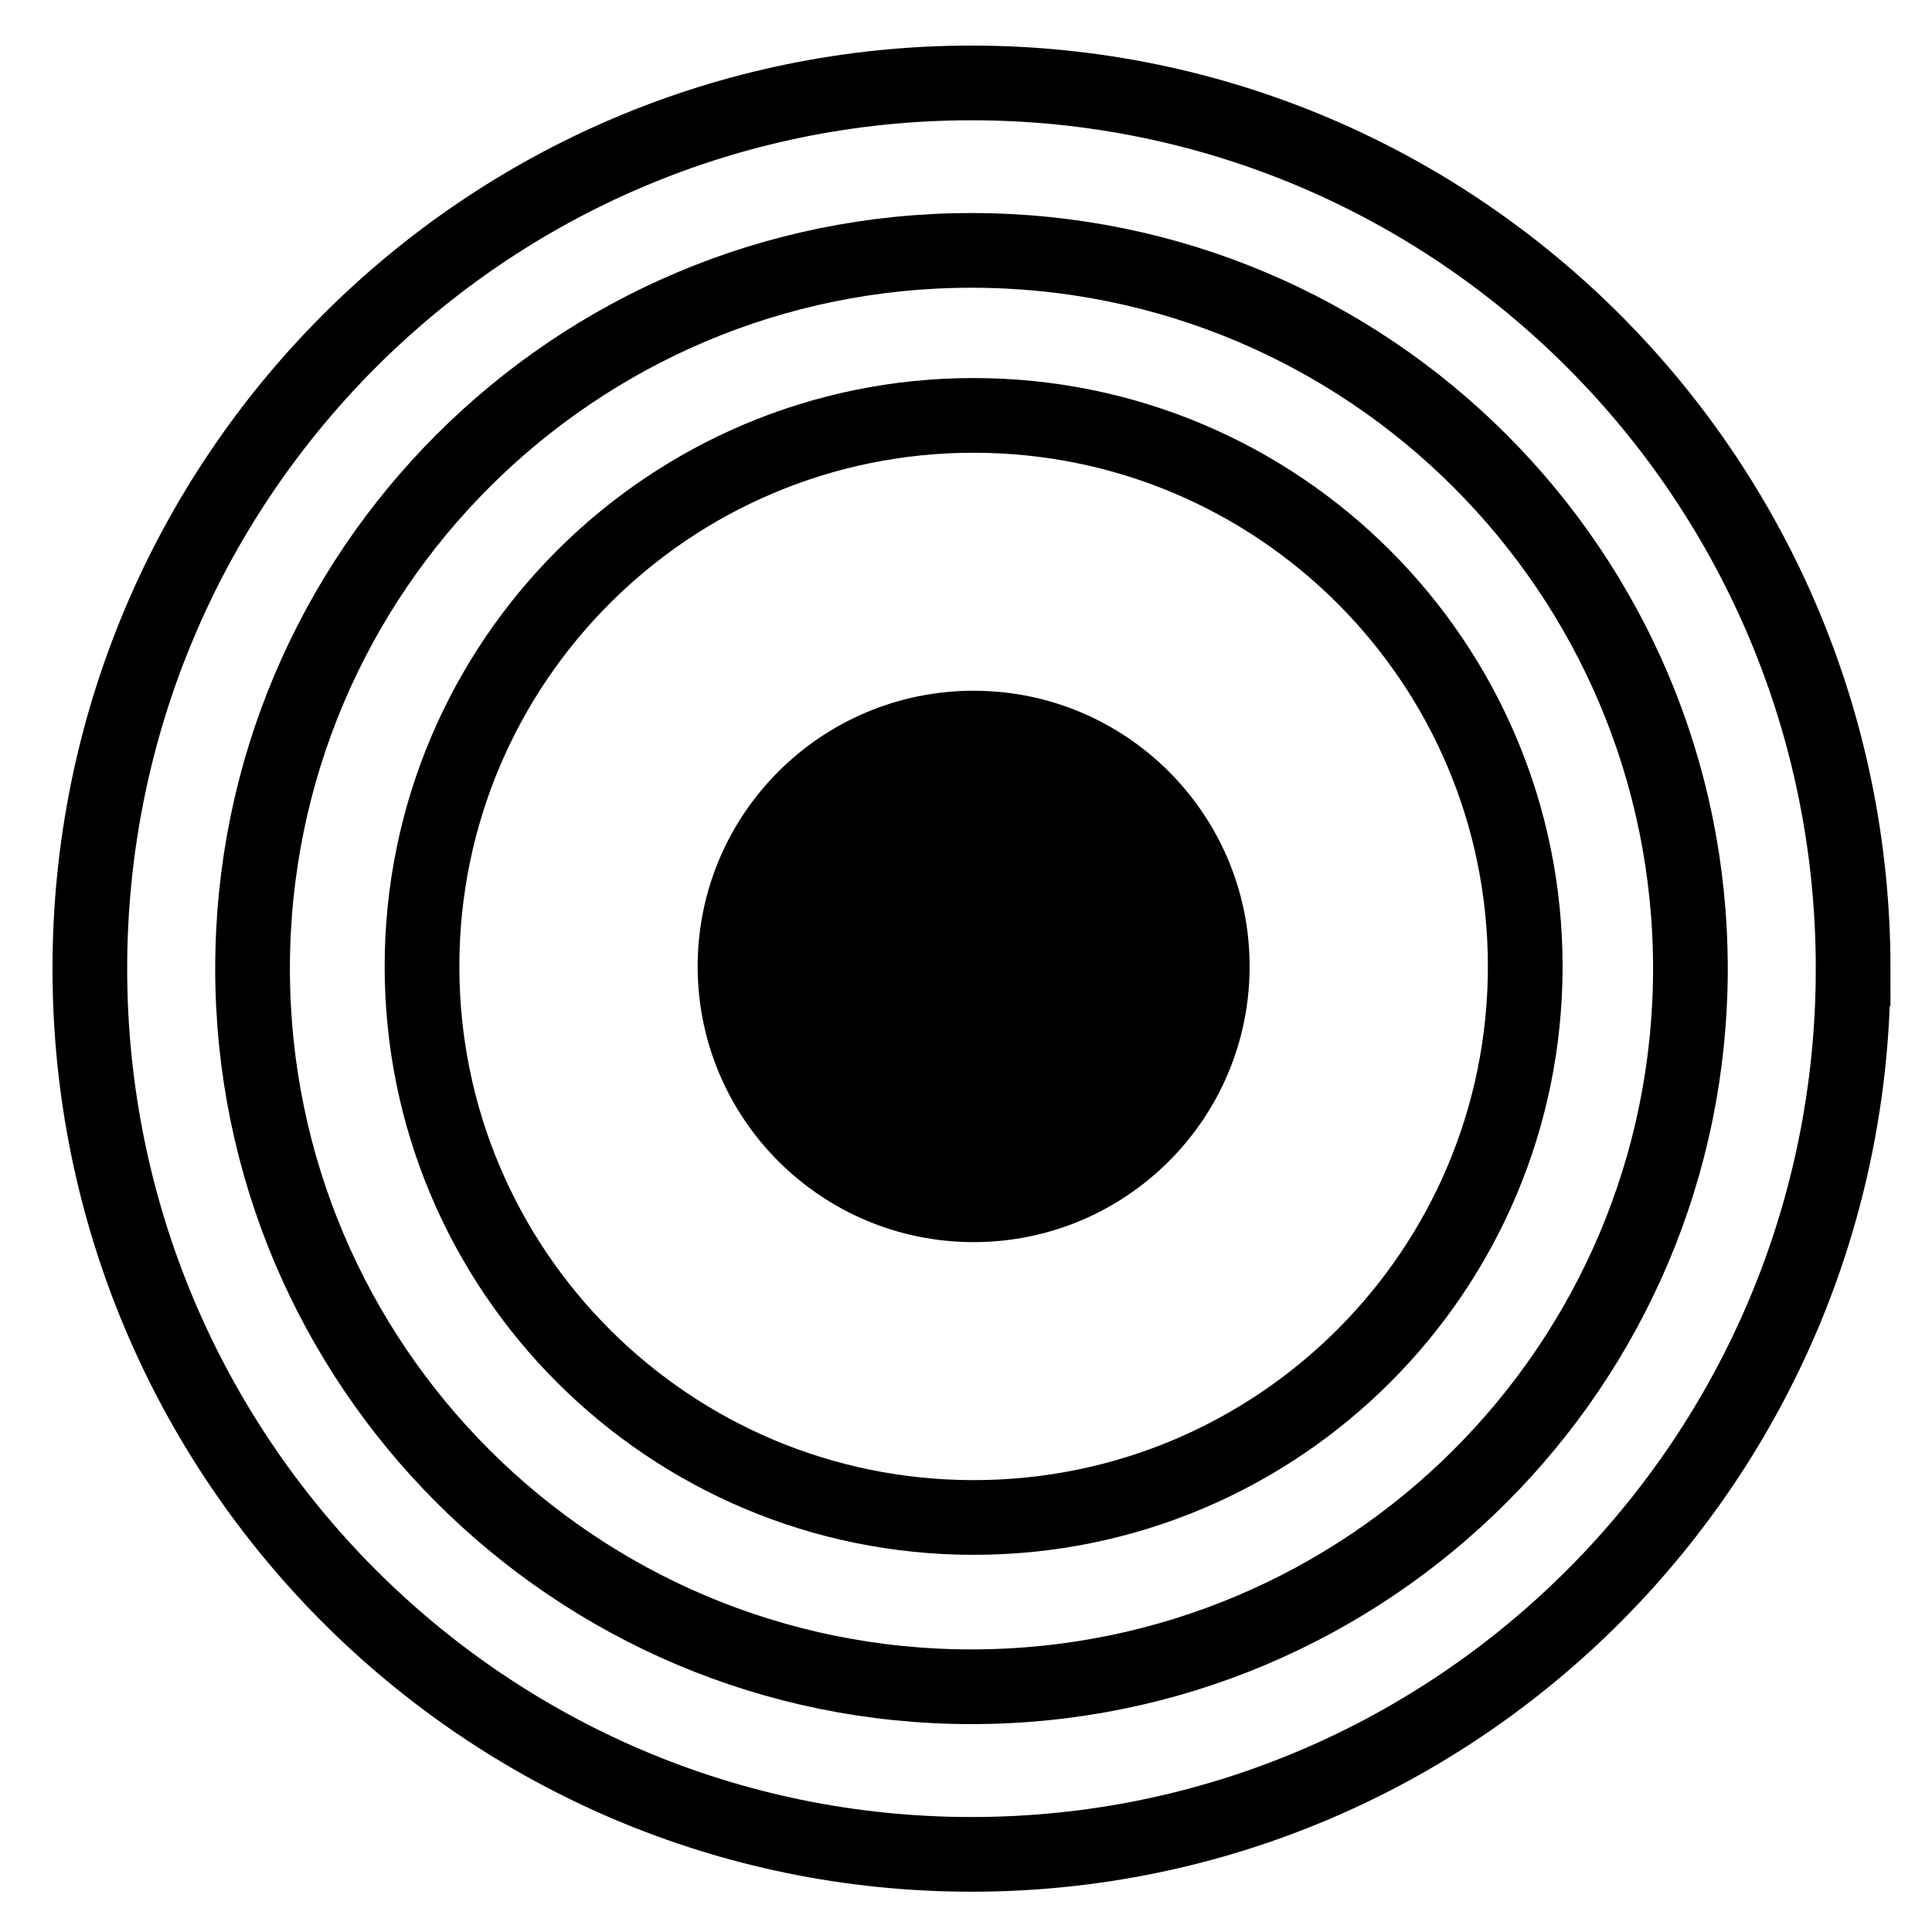 <svg xmlns="http://www.w3.org/2000/svg" width="200" height="200" xmlns:v="https://vecta.io/nano"><path d="M-2.104-3.141h207.715v207.348H-2.104V-3.141z" fill="#fff"/><g fill="none" stroke="#000"><path d="M191.836 100.274c0 50.638-40.862 91.689-91.268 91.689S9.3 150.912 9.3 100.274 50.162 8.585 100.568 8.585s91.268 41.05 91.268 91.689z" stroke-width="7.732"/><g stroke-width="7.733"><path d="M174.991 100.266c0 41.06-33.321 74.346-74.423 74.346s-74.423-33.286-74.423-74.346 33.321-74.346 74.423-74.346 74.423 33.286 74.423 74.346z"/><path d="M157.892 100.045c0 31.504-25.566 57.043-57.103 57.043s-57.103-25.539-57.103-57.043 25.566-57.043 57.103-57.043 57.103 25.539 57.103 57.043z"/></g></g><path d="M129.359 100.044c0 15.762-12.791 28.539-28.569 28.539s-28.569-12.777-28.569-28.539 12.791-28.539 28.569-28.539 28.569 12.777 28.569 28.539z"/></svg>